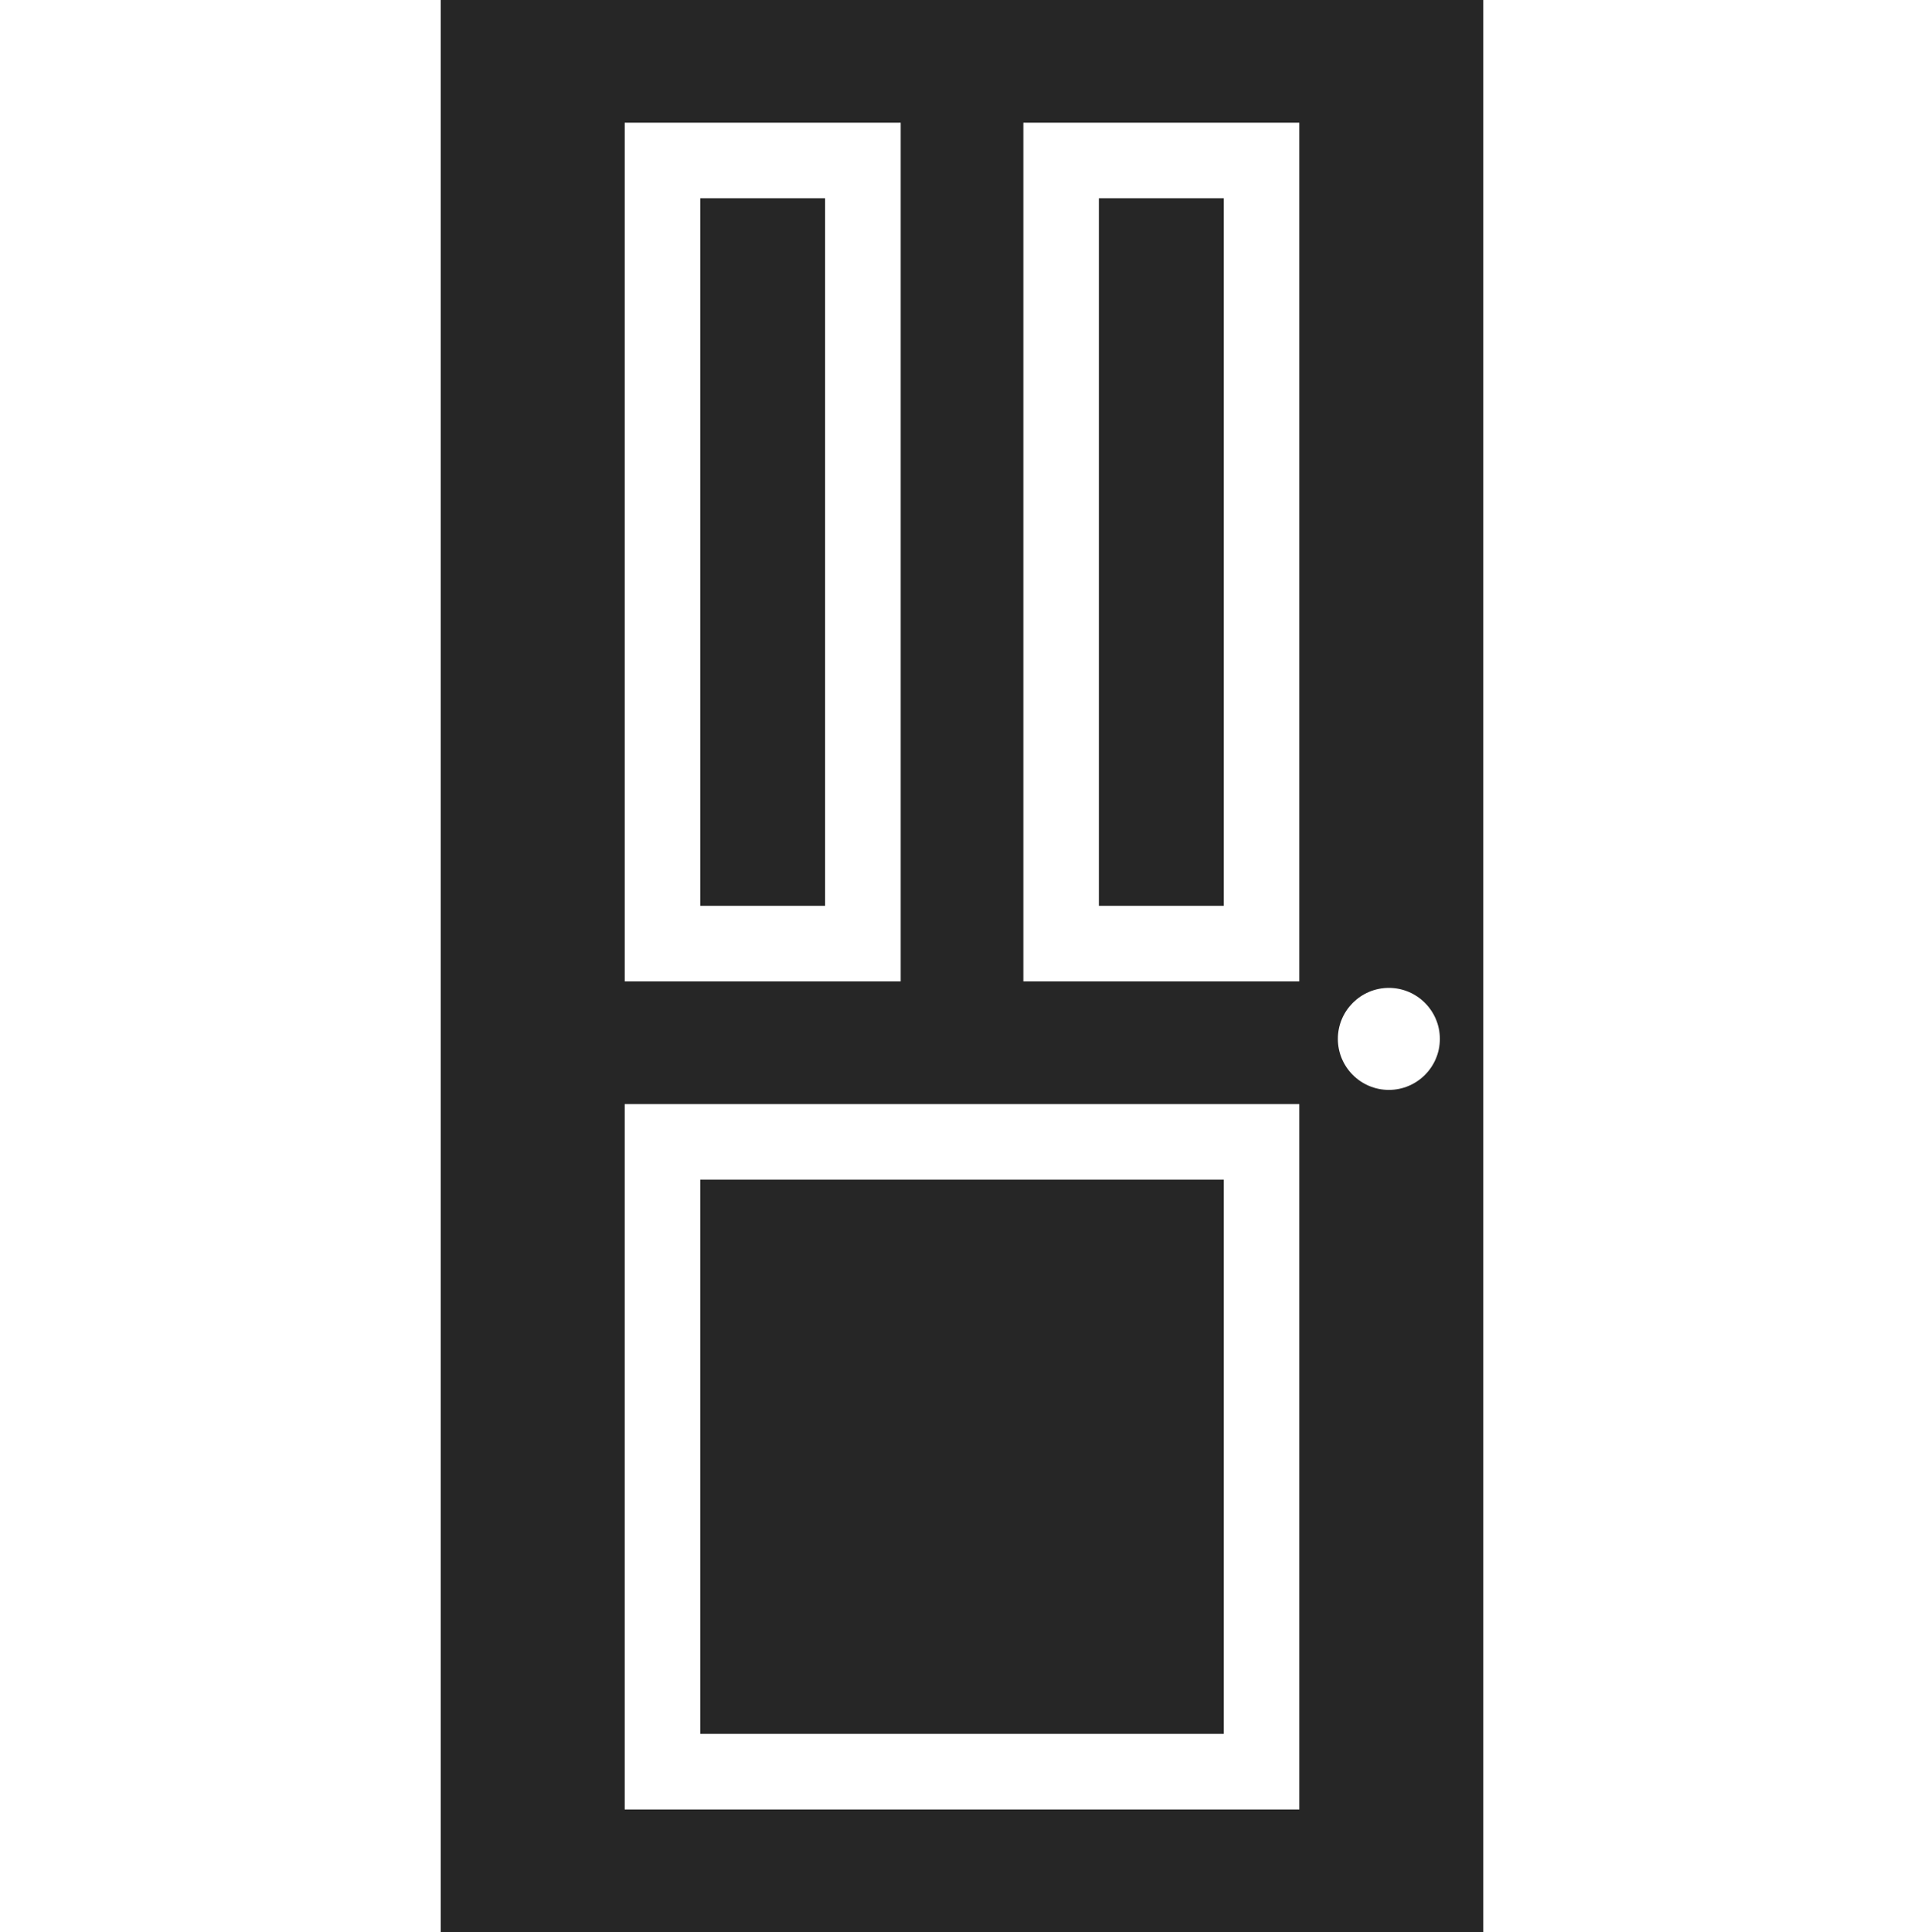 <?xml version="1.0" encoding="UTF-8" standalone="no"?>
<!-- Generator: Adobe Illustrator 16.0.0, SVG Export Plug-In . SVG Version: 6.00 Build 0)  -->

<svg
   version="1.1"
   id="Capa_1"
   x="0px"
   y="0px"
   width="600"
   height="602.438"
   viewBox="0 0 600 602.438"
   xml:space="preserve"
   sodipodi:docname="door.svg"
   inkscape:version="1.2 (dc2aedaf03, 2022-05-15)"
   xmlns:inkscape="http://www.inkscape.org/namespaces/inkscape"
   xmlns:sodipodi="http://sodipodi.sourceforge.net/DTD/sodipodi-0.dtd"
   xmlns="http://www.w3.org/2000/svg"
   xmlns:svg="http://www.w3.org/2000/svg"><defs
   id="defs5599">
		
		
		
		
		
	
	
</defs><sodipodi:namedview
   id="namedview5597"
   pagecolor="#ffffff"
   bordercolor="#666666"
   borderopacity="1.0"
   inkscape:showpageshadow="2"
   inkscape:pageopacity="0.0"
   inkscape:pagecheckerboard="0"
   inkscape:deskcolor="#d1d1d1"
   showgrid="false"
   inkscape:zoom="0.49707975"
   inkscape:cx="-515.0079"
   inkscape:cy="185.08097"
   inkscape:window-width="1920"
   inkscape:window-height="1027"
   inkscape:window-x="-8"
   inkscape:window-y="-8"
   inkscape:window-maximized="1"
   inkscape:current-layer="Capa_1" />
<path
   id="path5552"
   style="fill:#262626;fill-opacity:1"
   d="m 137.438,0 v 602.438 h 325.125 V 0 Z m 57.375,38.25 H 280.875 V 306 h -9.562 -76.5 V 47.812 Z m 124.312,0 h 86.062 V 306 h -9.562 -76.5 V 47.812 Z m -100.75,23.562 v 220.625 h 38.939 V 61.812 Z m 124.312,0 v 220.625 H 381.625 V 61.812 Z m 90.43,246.213 c 8.767,0 15.905,7.138 15.905,15.905 0,8.767 -7.138,15.905 -15.905,15.905 -8.767,0 -15.905,-7.138 -15.905,-15.905 0,-8.767 7.138,-15.905 15.905,-15.905 z M 194.812,344.25 h 210.375 V 564.188 H 395.625 194.812 v -210.375 z m 23.562,23.562 v 172.811 h 163.25 V 367.812 Z"
   sodipodi:nodetypes="cccccccccccccccccccccccccccccssssscccccccccccc" />















</svg>
